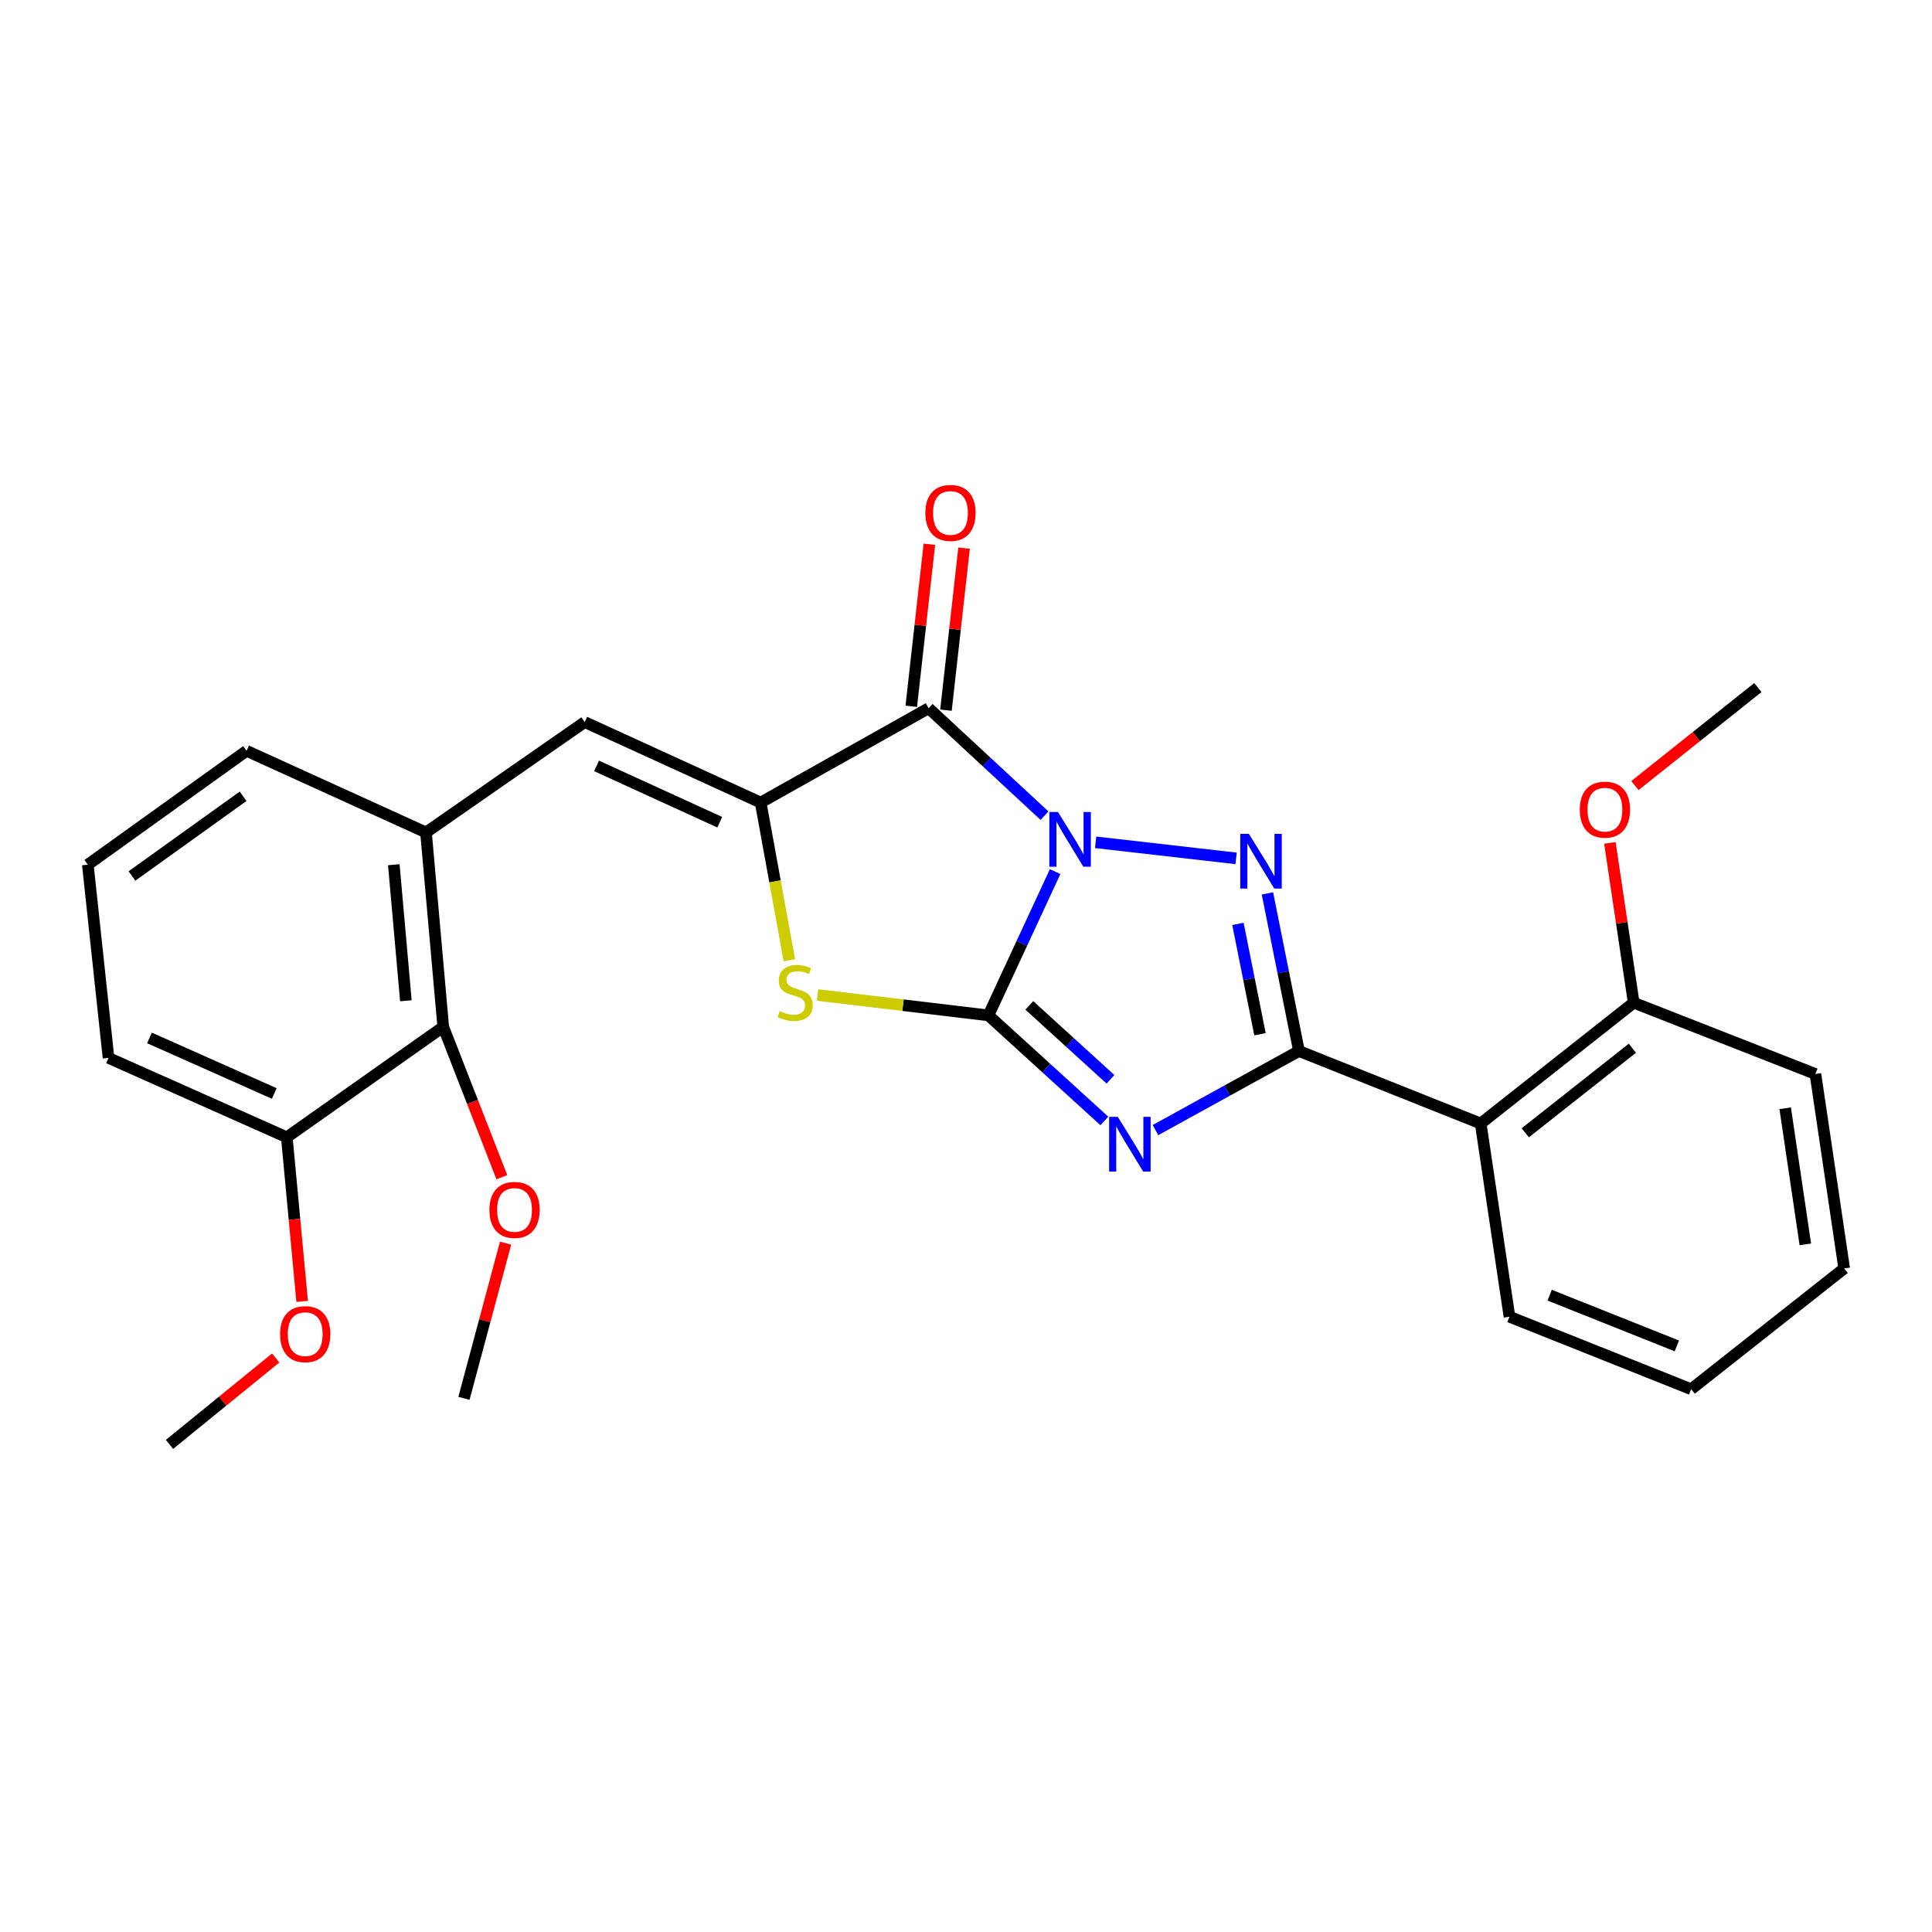 <?xml version='1.0' encoding='iso-8859-1'?>
<svg version='1.1' baseProfile='full'
              xmlns='http://www.w3.org/2000/svg'
                      xmlns:rdkit='http://www.rdkit.org/xml'
                      xmlns:xlink='http://www.w3.org/1999/xlink'
                  xml:space='preserve'
width='1000px' height='1000px' viewBox='0 0 1000 1000'>
<!-- END OF HEADER -->
<rect style='opacity:1.0;fill:#FFFFFF;stroke:none' width='1000' height='1000' x='0' y='0'> </rect>
<path class='bond-0' d='M 546.137,451.135 L 528.872,488.345' style='fill:none;fill-rule:evenodd;stroke:#0000FF;stroke-width:6px;stroke-linecap:butt;stroke-linejoin:miter;stroke-opacity:1' />
<path class='bond-0' d='M 528.872,488.345 L 511.606,525.554' style='fill:none;fill-rule:evenodd;stroke:#000000;stroke-width:6px;stroke-linecap:butt;stroke-linejoin:miter;stroke-opacity:1' />
<path class='bond-2' d='M 567.099,435.978 L 639.799,444.294' style='fill:none;fill-rule:evenodd;stroke:#0000FF;stroke-width:6px;stroke-linecap:butt;stroke-linejoin:miter;stroke-opacity:1' />
<path class='bond-4' d='M 540.637,422.192 L 510.645,394.384' style='fill:none;fill-rule:evenodd;stroke:#0000FF;stroke-width:6px;stroke-linecap:butt;stroke-linejoin:miter;stroke-opacity:1' />
<path class='bond-4' d='M 510.645,394.384 L 480.654,366.576' style='fill:none;fill-rule:evenodd;stroke:#000000;stroke-width:6px;stroke-linecap:butt;stroke-linejoin:miter;stroke-opacity:1' />
<path class='bond-1' d='M 511.606,525.554 L 541.608,552.878' style='fill:none;fill-rule:evenodd;stroke:#000000;stroke-width:6px;stroke-linecap:butt;stroke-linejoin:miter;stroke-opacity:1' />
<path class='bond-1' d='M 541.608,552.878 L 571.609,580.202' style='fill:none;fill-rule:evenodd;stroke:#0000FF;stroke-width:6px;stroke-linecap:butt;stroke-linejoin:miter;stroke-opacity:1' />
<path class='bond-1' d='M 532.775,520.391 L 553.776,539.517' style='fill:none;fill-rule:evenodd;stroke:#000000;stroke-width:6px;stroke-linecap:butt;stroke-linejoin:miter;stroke-opacity:1' />
<path class='bond-1' d='M 553.776,539.517 L 574.777,558.644' style='fill:none;fill-rule:evenodd;stroke:#0000FF;stroke-width:6px;stroke-linecap:butt;stroke-linejoin:miter;stroke-opacity:1' />
<path class='bond-6' d='M 511.606,525.554 L 467.392,520.287' style='fill:none;fill-rule:evenodd;stroke:#000000;stroke-width:6px;stroke-linecap:butt;stroke-linejoin:miter;stroke-opacity:1' />
<path class='bond-6' d='M 467.392,520.287 L 423.179,515.019' style='fill:none;fill-rule:evenodd;stroke:#CCCC00;stroke-width:6px;stroke-linecap:butt;stroke-linejoin:miter;stroke-opacity:1' />
<path class='bond-27' d='M 598.063,584.942 L 635.202,564.475' style='fill:none;fill-rule:evenodd;stroke:#0000FF;stroke-width:6px;stroke-linecap:butt;stroke-linejoin:miter;stroke-opacity:1' />
<path class='bond-27' d='M 635.202,564.475 L 672.341,544.007' style='fill:none;fill-rule:evenodd;stroke:#000000;stroke-width:6px;stroke-linecap:butt;stroke-linejoin:miter;stroke-opacity:1' />
<path class='bond-3' d='M 656.026,462.434 L 664.183,503.22' style='fill:none;fill-rule:evenodd;stroke:#0000FF;stroke-width:6px;stroke-linecap:butt;stroke-linejoin:miter;stroke-opacity:1' />
<path class='bond-3' d='M 664.183,503.22 L 672.341,544.007' style='fill:none;fill-rule:evenodd;stroke:#000000;stroke-width:6px;stroke-linecap:butt;stroke-linejoin:miter;stroke-opacity:1' />
<path class='bond-3' d='M 640.753,478.214 L 646.463,506.765' style='fill:none;fill-rule:evenodd;stroke:#0000FF;stroke-width:6px;stroke-linecap:butt;stroke-linejoin:miter;stroke-opacity:1' />
<path class='bond-3' d='M 646.463,506.765 L 652.173,535.315' style='fill:none;fill-rule:evenodd;stroke:#000000;stroke-width:6px;stroke-linecap:butt;stroke-linejoin:miter;stroke-opacity:1' />
<path class='bond-7' d='M 672.341,544.007 L 766.402,581.525' style='fill:none;fill-rule:evenodd;stroke:#000000;stroke-width:6px;stroke-linecap:butt;stroke-linejoin:miter;stroke-opacity:1' />
<path class='bond-5' d='M 480.654,366.576 L 393.72,415.399' style='fill:none;fill-rule:evenodd;stroke:#000000;stroke-width:6px;stroke-linecap:butt;stroke-linejoin:miter;stroke-opacity:1' />
<path class='bond-11' d='M 489.633,367.58 L 494.319,325.647' style='fill:none;fill-rule:evenodd;stroke:#000000;stroke-width:6px;stroke-linecap:butt;stroke-linejoin:miter;stroke-opacity:1' />
<path class='bond-11' d='M 494.319,325.647 L 499.004,283.715' style='fill:none;fill-rule:evenodd;stroke:#FF0000;stroke-width:6px;stroke-linecap:butt;stroke-linejoin:miter;stroke-opacity:1' />
<path class='bond-11' d='M 471.674,365.573 L 476.359,323.641' style='fill:none;fill-rule:evenodd;stroke:#000000;stroke-width:6px;stroke-linecap:butt;stroke-linejoin:miter;stroke-opacity:1' />
<path class='bond-11' d='M 476.359,323.641 L 481.045,281.708' style='fill:none;fill-rule:evenodd;stroke:#FF0000;stroke-width:6px;stroke-linecap:butt;stroke-linejoin:miter;stroke-opacity:1' />
<path class='bond-8' d='M 393.72,415.399 L 302.64,373.745' style='fill:none;fill-rule:evenodd;stroke:#000000;stroke-width:6px;stroke-linecap:butt;stroke-linejoin:miter;stroke-opacity:1' />
<path class='bond-8' d='M 372.542,425.585 L 308.786,396.427' style='fill:none;fill-rule:evenodd;stroke:#000000;stroke-width:6px;stroke-linecap:butt;stroke-linejoin:miter;stroke-opacity:1' />
<path class='bond-28' d='M 393.72,415.399 L 401.14,456.21' style='fill:none;fill-rule:evenodd;stroke:#000000;stroke-width:6px;stroke-linecap:butt;stroke-linejoin:miter;stroke-opacity:1' />
<path class='bond-28' d='M 401.14,456.21 L 408.56,497.021' style='fill:none;fill-rule:evenodd;stroke:#CCCC00;stroke-width:6px;stroke-linecap:butt;stroke-linejoin:miter;stroke-opacity:1' />
<path class='bond-12' d='M 766.402,581.525 L 845.595,518.998' style='fill:none;fill-rule:evenodd;stroke:#000000;stroke-width:6px;stroke-linecap:butt;stroke-linejoin:miter;stroke-opacity:1' />
<path class='bond-12' d='M 789.48,586.33 L 844.915,542.561' style='fill:none;fill-rule:evenodd;stroke:#000000;stroke-width:6px;stroke-linecap:butt;stroke-linejoin:miter;stroke-opacity:1' />
<path class='bond-15' d='M 766.402,581.525 L 781.301,681.54' style='fill:none;fill-rule:evenodd;stroke:#000000;stroke-width:6px;stroke-linecap:butt;stroke-linejoin:miter;stroke-opacity:1' />
<path class='bond-9' d='M 302.64,373.745 L 220.496,430.88' style='fill:none;fill-rule:evenodd;stroke:#000000;stroke-width:6px;stroke-linecap:butt;stroke-linejoin:miter;stroke-opacity:1' />
<path class='bond-10' d='M 220.496,430.88 L 229.421,531.498' style='fill:none;fill-rule:evenodd;stroke:#000000;stroke-width:6px;stroke-linecap:butt;stroke-linejoin:miter;stroke-opacity:1' />
<path class='bond-10' d='M 203.834,447.57 L 210.082,518.002' style='fill:none;fill-rule:evenodd;stroke:#000000;stroke-width:6px;stroke-linecap:butt;stroke-linejoin:miter;stroke-opacity:1' />
<path class='bond-18' d='M 220.496,430.88 L 127.619,388.623' style='fill:none;fill-rule:evenodd;stroke:#000000;stroke-width:6px;stroke-linecap:butt;stroke-linejoin:miter;stroke-opacity:1' />
<path class='bond-13' d='M 229.421,531.498 L 148.451,588.654' style='fill:none;fill-rule:evenodd;stroke:#000000;stroke-width:6px;stroke-linecap:butt;stroke-linejoin:miter;stroke-opacity:1' />
<path class='bond-14' d='M 229.421,531.498 L 244.588,570.405' style='fill:none;fill-rule:evenodd;stroke:#000000;stroke-width:6px;stroke-linecap:butt;stroke-linejoin:miter;stroke-opacity:1' />
<path class='bond-14' d='M 244.588,570.405 L 259.755,609.311' style='fill:none;fill-rule:evenodd;stroke:#FF0000;stroke-width:6px;stroke-linecap:butt;stroke-linejoin:miter;stroke-opacity:1' />
<path class='bond-16' d='M 845.595,518.998 L 839.438,477.64' style='fill:none;fill-rule:evenodd;stroke:#000000;stroke-width:6px;stroke-linecap:butt;stroke-linejoin:miter;stroke-opacity:1' />
<path class='bond-16' d='M 839.438,477.64 L 833.28,436.281' style='fill:none;fill-rule:evenodd;stroke:#FF0000;stroke-width:6px;stroke-linecap:butt;stroke-linejoin:miter;stroke-opacity:1' />
<path class='bond-21' d='M 845.595,518.998 L 939.657,555.894' style='fill:none;fill-rule:evenodd;stroke:#000000;stroke-width:6px;stroke-linecap:butt;stroke-linejoin:miter;stroke-opacity:1' />
<path class='bond-17' d='M 148.451,588.654 L 152.421,631.126' style='fill:none;fill-rule:evenodd;stroke:#000000;stroke-width:6px;stroke-linecap:butt;stroke-linejoin:miter;stroke-opacity:1' />
<path class='bond-17' d='M 152.421,631.126 L 156.391,673.599' style='fill:none;fill-rule:evenodd;stroke:#FF0000;stroke-width:6px;stroke-linecap:butt;stroke-linejoin:miter;stroke-opacity:1' />
<path class='bond-30' d='M 148.451,588.654 L 56.167,547.571' style='fill:none;fill-rule:evenodd;stroke:#000000;stroke-width:6px;stroke-linecap:butt;stroke-linejoin:miter;stroke-opacity:1' />
<path class='bond-30' d='M 141.958,565.982 L 77.359,537.224' style='fill:none;fill-rule:evenodd;stroke:#000000;stroke-width:6px;stroke-linecap:butt;stroke-linejoin:miter;stroke-opacity:1' />
<path class='bond-22' d='M 261.688,643.458 L 250.911,683.618' style='fill:none;fill-rule:evenodd;stroke:#FF0000;stroke-width:6px;stroke-linecap:butt;stroke-linejoin:miter;stroke-opacity:1' />
<path class='bond-22' d='M 250.911,683.618 L 240.134,723.777' style='fill:none;fill-rule:evenodd;stroke:#000000;stroke-width:6px;stroke-linecap:butt;stroke-linejoin:miter;stroke-opacity:1' />
<path class='bond-25' d='M 781.301,681.54 L 875.353,719.049' style='fill:none;fill-rule:evenodd;stroke:#000000;stroke-width:6px;stroke-linecap:butt;stroke-linejoin:miter;stroke-opacity:1' />
<path class='bond-25' d='M 802.103,670.381 L 867.939,696.637' style='fill:none;fill-rule:evenodd;stroke:#000000;stroke-width:6px;stroke-linecap:butt;stroke-linejoin:miter;stroke-opacity:1' />
<path class='bond-23' d='M 846.237,406.61 L 878.053,381.242' style='fill:none;fill-rule:evenodd;stroke:#FF0000;stroke-width:6px;stroke-linecap:butt;stroke-linejoin:miter;stroke-opacity:1' />
<path class='bond-23' d='M 878.053,381.242 L 909.869,355.874' style='fill:none;fill-rule:evenodd;stroke:#000000;stroke-width:6px;stroke-linecap:butt;stroke-linejoin:miter;stroke-opacity:1' />
<path class='bond-24' d='M 142.705,702.892 L 115.218,725.252' style='fill:none;fill-rule:evenodd;stroke:#FF0000;stroke-width:6px;stroke-linecap:butt;stroke-linejoin:miter;stroke-opacity:1' />
<path class='bond-24' d='M 115.218,725.252 L 87.731,747.611' style='fill:none;fill-rule:evenodd;stroke:#000000;stroke-width:6px;stroke-linecap:butt;stroke-linejoin:miter;stroke-opacity:1' />
<path class='bond-19' d='M 127.619,388.623 L 45.455,447.556' style='fill:none;fill-rule:evenodd;stroke:#000000;stroke-width:6px;stroke-linecap:butt;stroke-linejoin:miter;stroke-opacity:1' />
<path class='bond-19' d='M 125.827,412.148 L 68.312,453.401' style='fill:none;fill-rule:evenodd;stroke:#000000;stroke-width:6px;stroke-linecap:butt;stroke-linejoin:miter;stroke-opacity:1' />
<path class='bond-20' d='M 45.455,447.556 L 56.167,547.571' style='fill:none;fill-rule:evenodd;stroke:#000000;stroke-width:6px;stroke-linecap:butt;stroke-linejoin:miter;stroke-opacity:1' />
<path class='bond-29' d='M 939.657,555.894 L 954.545,656.542' style='fill:none;fill-rule:evenodd;stroke:#000000;stroke-width:6px;stroke-linecap:butt;stroke-linejoin:miter;stroke-opacity:1' />
<path class='bond-29' d='M 924.013,573.636 L 934.435,644.089' style='fill:none;fill-rule:evenodd;stroke:#000000;stroke-width:6px;stroke-linecap:butt;stroke-linejoin:miter;stroke-opacity:1' />
<path class='bond-26' d='M 875.353,719.049 L 954.545,656.542' style='fill:none;fill-rule:evenodd;stroke:#000000;stroke-width:6px;stroke-linecap:butt;stroke-linejoin:miter;stroke-opacity:1' />
<path  class='atom-0' d='M 547.613 420.305
L 556.893 435.305
Q 557.813 436.785, 559.293 439.465
Q 560.773 442.145, 560.853 442.305
L 560.853 420.305
L 564.613 420.305
L 564.613 448.625
L 560.733 448.625
L 550.773 432.225
Q 549.613 430.305, 548.373 428.105
Q 547.173 425.905, 546.813 425.225
L 546.813 448.625
L 543.133 448.625
L 543.133 420.305
L 547.613 420.305
' fill='#0000FF'/>
<path  class='atom-2' d='M 578.565 578.078
L 587.845 593.078
Q 588.765 594.558, 590.245 597.238
Q 591.725 599.918, 591.805 600.078
L 591.805 578.078
L 595.565 578.078
L 595.565 606.398
L 591.685 606.398
L 581.725 589.998
Q 580.565 588.078, 579.325 585.878
Q 578.125 583.678, 577.765 582.998
L 577.765 606.398
L 574.085 606.398
L 574.085 578.078
L 578.565 578.078
' fill='#0000FF'/>
<path  class='atom-3' d='M 646.433 431.609
L 655.713 446.609
Q 656.633 448.089, 658.113 450.769
Q 659.593 453.449, 659.673 453.609
L 659.673 431.609
L 663.433 431.609
L 663.433 459.929
L 659.553 459.929
L 649.593 443.529
Q 648.433 441.609, 647.193 439.409
Q 645.993 437.209, 645.633 436.529
L 645.633 459.929
L 641.953 459.929
L 641.953 431.609
L 646.433 431.609
' fill='#0000FF'/>
<path  class='atom-7' d='M 403.581 523.357
Q 403.901 523.477, 405.221 524.037
Q 406.541 524.597, 407.981 524.957
Q 409.461 525.277, 410.901 525.277
Q 413.581 525.277, 415.141 523.997
Q 416.701 522.677, 416.701 520.397
Q 416.701 518.837, 415.901 517.877
Q 415.141 516.917, 413.941 516.397
Q 412.741 515.877, 410.741 515.277
Q 408.221 514.517, 406.701 513.797
Q 405.221 513.077, 404.141 511.557
Q 403.101 510.037, 403.101 507.477
Q 403.101 503.917, 405.501 501.717
Q 407.941 499.517, 412.741 499.517
Q 416.021 499.517, 419.741 501.077
L 418.821 504.157
Q 415.421 502.757, 412.861 502.757
Q 410.101 502.757, 408.581 503.917
Q 407.061 505.037, 407.101 506.997
Q 407.101 508.517, 407.861 509.437
Q 408.661 510.357, 409.781 510.877
Q 410.941 511.397, 412.861 511.997
Q 415.421 512.797, 416.941 513.597
Q 418.461 514.397, 419.541 516.037
Q 420.661 517.637, 420.661 520.397
Q 420.661 524.317, 418.021 526.437
Q 415.421 528.517, 411.061 528.517
Q 408.541 528.517, 406.621 527.957
Q 404.741 527.437, 402.501 526.517
L 403.581 523.357
' fill='#CCCC00'/>
<path  class='atom-12' d='M 478.958 265.487
Q 478.958 258.687, 482.318 254.887
Q 485.678 251.087, 491.958 251.087
Q 498.238 251.087, 501.598 254.887
Q 504.958 258.687, 504.958 265.487
Q 504.958 272.367, 501.558 276.287
Q 498.158 280.167, 491.958 280.167
Q 485.718 280.167, 482.318 276.287
Q 478.958 272.407, 478.958 265.487
M 491.958 276.967
Q 496.278 276.967, 498.598 274.087
Q 500.958 271.167, 500.958 265.487
Q 500.958 259.927, 498.598 257.127
Q 496.278 254.287, 491.958 254.287
Q 487.638 254.287, 485.278 257.087
Q 482.958 259.887, 482.958 265.487
Q 482.958 271.207, 485.278 274.087
Q 487.638 276.967, 491.958 276.967
' fill='#FF0000'/>
<path  class='atom-15' d='M 253.327 626.252
Q 253.327 619.452, 256.687 615.652
Q 260.047 611.852, 266.327 611.852
Q 272.607 611.852, 275.967 615.652
Q 279.327 619.452, 279.327 626.252
Q 279.327 633.132, 275.927 637.052
Q 272.527 640.932, 266.327 640.932
Q 260.087 640.932, 256.687 637.052
Q 253.327 633.172, 253.327 626.252
M 266.327 637.732
Q 270.647 637.732, 272.967 634.852
Q 275.327 631.932, 275.327 626.252
Q 275.327 620.692, 272.967 617.892
Q 270.647 615.052, 266.327 615.052
Q 262.007 615.052, 259.647 617.852
Q 257.327 620.652, 257.327 626.252
Q 257.327 631.972, 259.647 634.852
Q 262.007 637.732, 266.327 637.732
' fill='#FF0000'/>
<path  class='atom-17' d='M 817.706 419.073
Q 817.706 412.273, 821.066 408.473
Q 824.426 404.673, 830.706 404.673
Q 836.986 404.673, 840.346 408.473
Q 843.706 412.273, 843.706 419.073
Q 843.706 425.953, 840.306 429.873
Q 836.906 433.753, 830.706 433.753
Q 824.466 433.753, 821.066 429.873
Q 817.706 425.993, 817.706 419.073
M 830.706 430.553
Q 835.026 430.553, 837.346 427.673
Q 839.706 424.753, 839.706 419.073
Q 839.706 413.513, 837.346 410.713
Q 835.026 407.873, 830.706 407.873
Q 826.386 407.873, 824.026 410.673
Q 821.706 413.473, 821.706 419.073
Q 821.706 424.793, 824.026 427.673
Q 826.386 430.553, 830.706 430.553
' fill='#FF0000'/>
<path  class='atom-18' d='M 144.969 690.556
Q 144.969 683.756, 148.329 679.956
Q 151.689 676.156, 157.969 676.156
Q 164.249 676.156, 167.609 679.956
Q 170.969 683.756, 170.969 690.556
Q 170.969 697.436, 167.569 701.356
Q 164.169 705.236, 157.969 705.236
Q 151.729 705.236, 148.329 701.356
Q 144.969 697.476, 144.969 690.556
M 157.969 702.036
Q 162.289 702.036, 164.609 699.156
Q 166.969 696.236, 166.969 690.556
Q 166.969 684.996, 164.609 682.196
Q 162.289 679.356, 157.969 679.356
Q 153.649 679.356, 151.289 682.156
Q 148.969 684.956, 148.969 690.556
Q 148.969 696.276, 151.289 699.156
Q 153.649 702.036, 157.969 702.036
' fill='#FF0000'/>
</svg>
